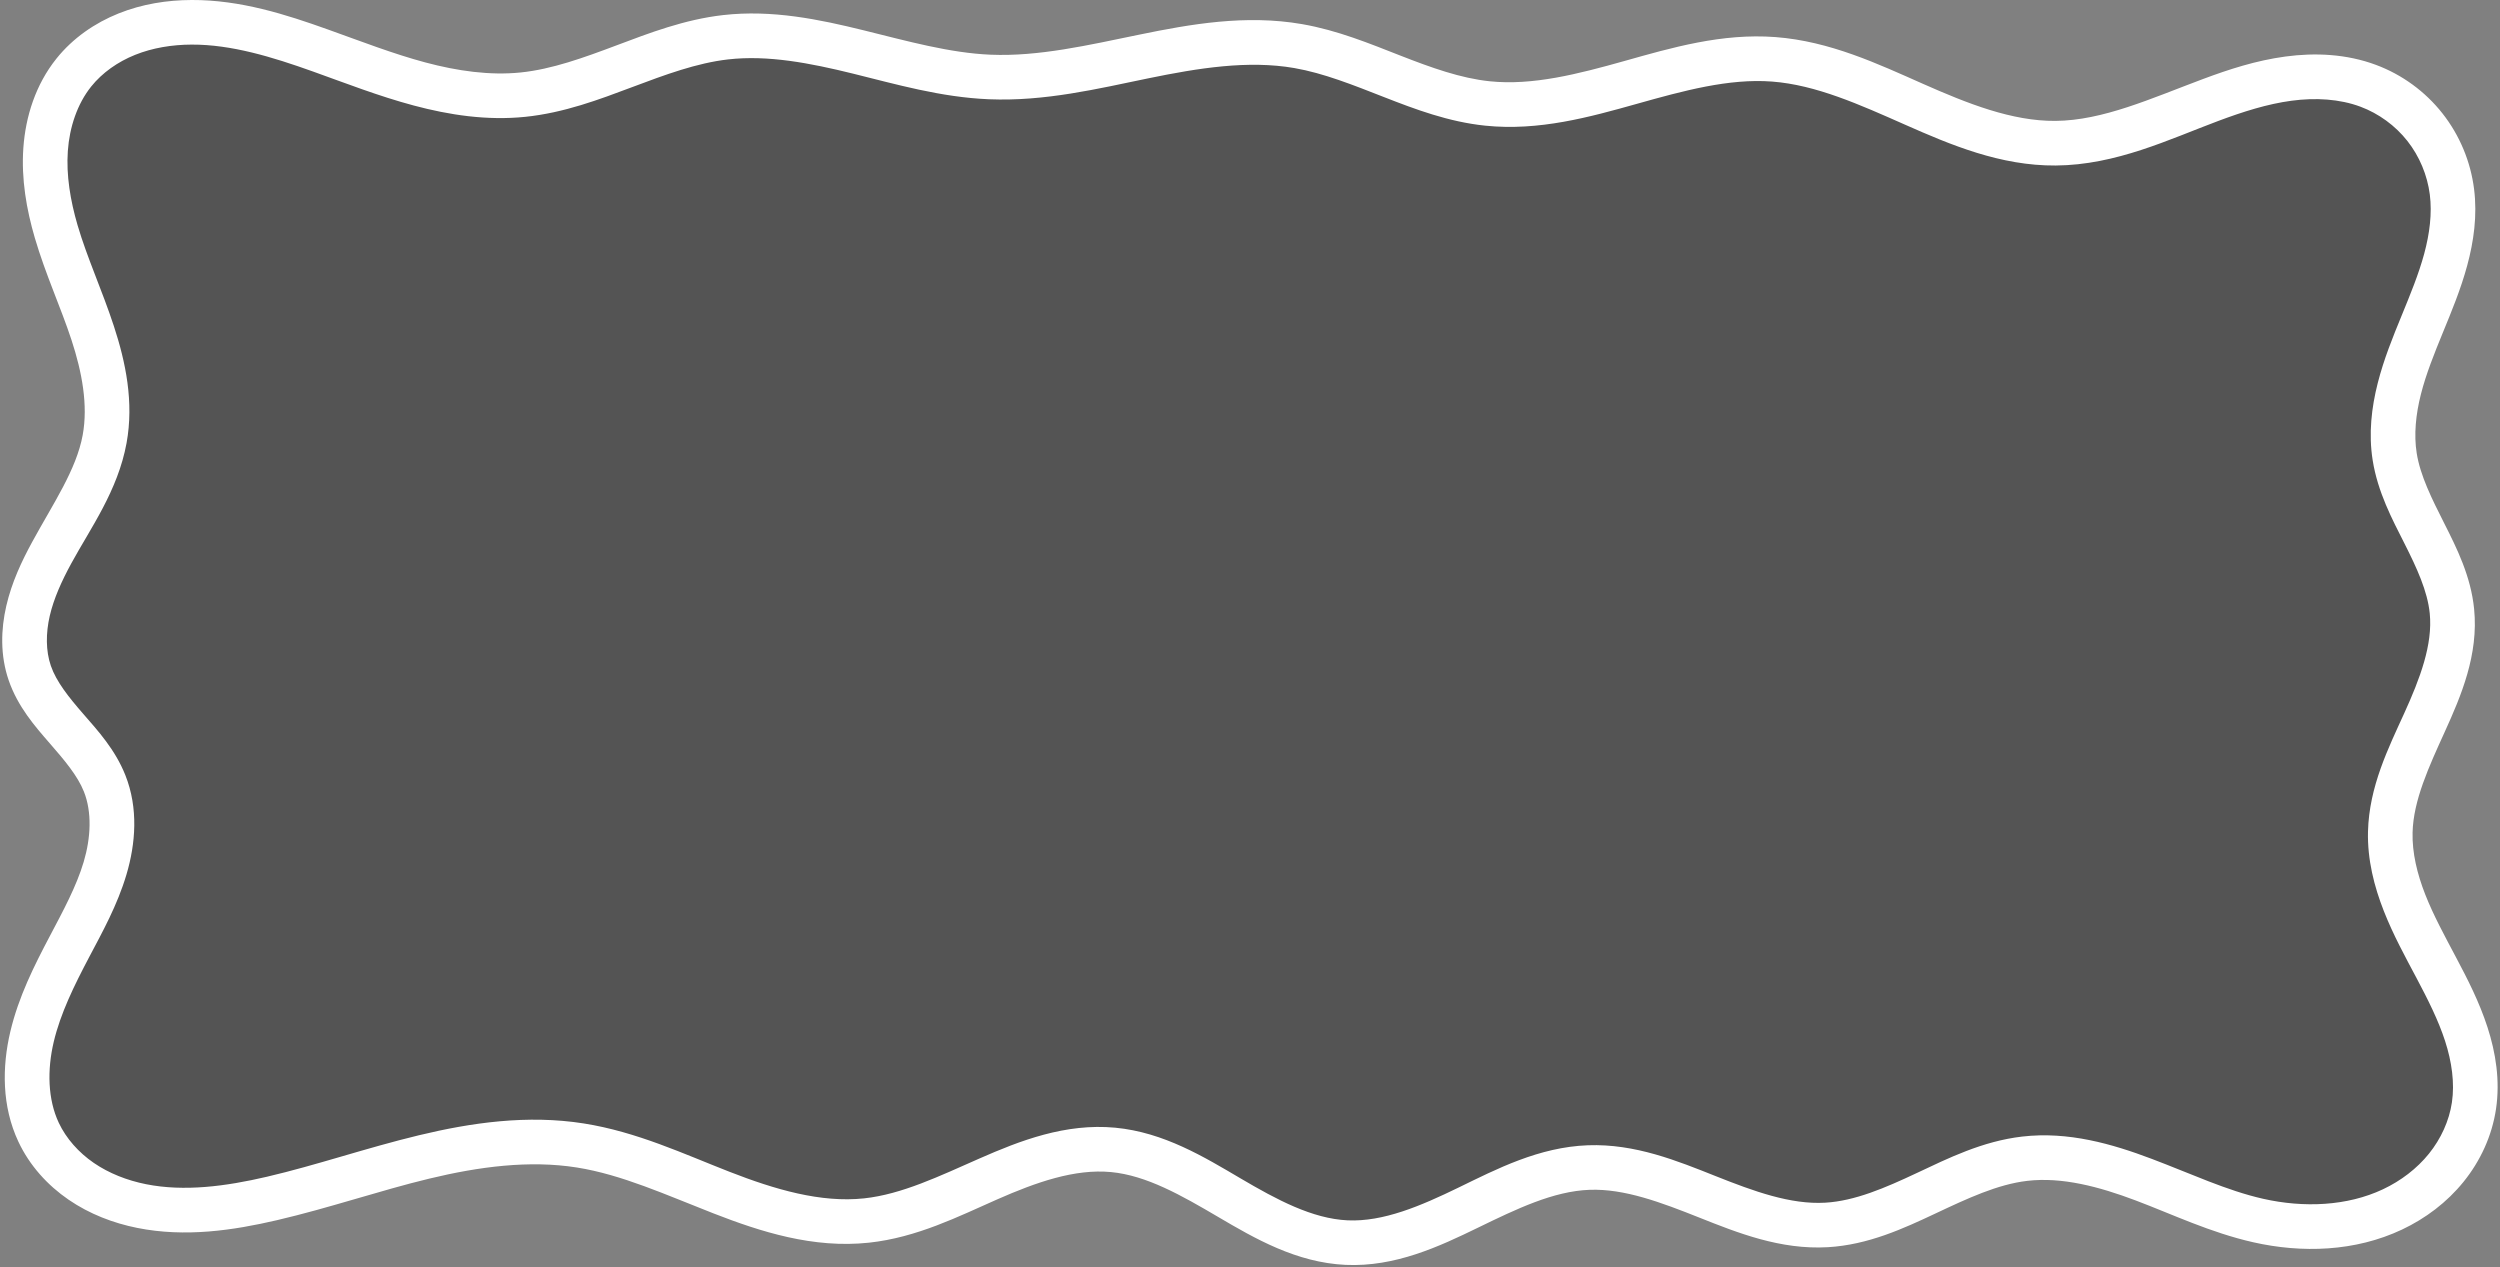 <?xml version="1.0" encoding="UTF-8" standalone="no"?><svg xmlns="http://www.w3.org/2000/svg" xmlns:xlink="http://www.w3.org/1999/xlink" fill="#000000" height="341" preserveAspectRatio="xMidYMid meet" version="1" viewBox="-0.6 -0.0 672.7 341.0" width="672.7" zoomAndPan="magnify"><rect x="-0.6" y="-0.0" width="672.7" height="341.0" fill="#808080" stroke="none"/><g color="#000000"><g id="change1_1"><path d="m 832.526,180.482 c 3.716,-4.638 8.764,-8.132 14.28,-10.342 5.516,-2.21 11.49,-3.168 17.433,-3.187 11.885,-0.039 23.457,3.587 34.648,7.589 8.836,3.16 17.597,6.584 26.663,9.008 9.066,2.423 18.513,3.834 27.848,2.873 9.42,-0.97 18.411,-4.31 27.273,-7.646 8.862,-3.336 17.829,-6.724 27.237,-7.799 11.959,-1.366 24.007,1.075 35.694,3.956 11.687,2.881 23.381,6.235 35.407,6.736 13.951,0.581 27.733,-2.697 41.41,-5.512 13.677,-2.815 27.782,-5.189 41.541,-2.804 8.767,1.52 17.076,4.923 25.363,8.163 8.287,3.239 16.742,6.364 25.593,7.282 12.997,1.348 25.959,-2.133 38.538,-5.669 12.579,-3.536 25.459,-7.195 38.488,-6.212 13.241,1 25.595,6.714 37.737,12.088 12.142,5.375 24.826,10.588 38.104,10.484 14.518,-0.113 28.11,-6.539 41.709,-11.624 6.799,-2.543 13.761,-4.786 20.956,-5.752 7.195,-0.966 14.671,-0.608 21.472,1.931 5.962,2.227 11.291,6.119 15.232,11.116 3.942,4.997 6.486,11.083 7.283,17.397 0.771,6.106 -0.07,12.328 -1.679,18.268 -1.609,5.94 -3.974,11.644 -6.31,17.338 -2.336,5.694 -4.657,11.419 -6.172,17.384 -1.515,5.965 -2.208,12.215 -1.245,18.293 1.163,7.338 4.658,14.066 8.009,20.697 3.351,6.631 6.659,13.492 7.396,20.885 1.031,10.334 -3.056,20.433 -7.353,29.887 -4.296,9.454 -8.977,19.134 -9.238,29.515 -0.164,6.515 1.449,12.974 3.833,19.039 2.384,6.066 5.532,11.796 8.583,17.555 3.051,5.759 6.027,11.596 8.035,17.796 2.008,6.2 3.023,12.822 2.064,19.268 -0.906,6.091 -3.577,11.879 -7.443,16.672 -3.866,4.793 -8.904,8.6 -14.473,11.228 -11.139,5.255 -24.136,5.704 -36.15,2.989 -10.657,-2.409 -20.614,-7.152 -30.836,-11.012 -10.222,-3.86 -21.117,-6.885 -31.969,-5.621 -9.361,1.091 -18.03,5.289 -26.557,9.304 -8.526,4.015 -17.361,7.97 -26.769,8.517 -11.042,0.642 -21.747,-3.461 -32.024,-7.549 -10.277,-4.088 -20.913,-8.302 -31.966,-7.896 -11.474,0.421 -22.105,5.766 -32.431,10.787 -10.326,5.022 -21.275,9.939 -32.745,9.409 -11.36,-0.524 -21.722,-6.32 -31.524,-12.085 -9.802,-5.765 -19.961,-11.793 -31.282,-12.864 -11.559,-1.094 -22.918,3.125 -33.544,7.803 -10.626,4.678 -21.273,9.966 -32.817,11.206 -13.305,1.429 -26.563,-2.661 -39.031,-7.521 -12.468,-4.859 -24.777,-10.588 -37.995,-12.676 -13.967,-2.207 -28.284,-0.223 -42.03,3.091 -13.746,3.315 -27.151,7.95 -40.921,11.165 -11.491,2.683 -23.495,4.364 -35.066,2.049 -5.785,-1.157 -11.403,-3.325 -16.269,-6.662 -4.866,-3.337 -8.961,-7.868 -11.471,-13.208 -3.724,-7.924 -3.774,-17.192 -1.757,-25.711 2.017,-8.52 5.967,-16.443 10.052,-24.187 3.616,-6.856 7.391,-13.705 9.599,-21.136 2.207,-7.43 2.743,-15.618 -0.119,-22.822 -2.221,-5.592 -6.303,-10.205 -10.254,-14.743 -3.951,-4.538 -7.935,-9.268 -9.891,-14.958 -1.837,-5.345 -1.74,-11.222 -0.467,-16.728 1.273,-5.506 3.674,-10.689 6.377,-15.653 5.406,-9.927 12.201,-19.467 14.235,-30.586 1.741,-9.516 -0.205,-19.343 -3.221,-28.535 -3.015,-9.192 -7.096,-18.019 -9.814,-27.303 -2.096,-7.16 -3.372,-14.637 -2.851,-22.079 0.521,-7.442 2.926,-14.869 7.591,-20.691 z" fill="#545454" transform="translate(-813.265 -160.953)"/></g><g id="change2_1"><path d="m 864.219,160.953 c -6.573,0.022 -13.295,1.073 -19.645,3.617 -6.369,2.552 -12.276,6.601 -16.73,12.16 -5.592,6.979 -8.303,15.575 -8.895,24.023 -0.588,8.402 0.85,16.573 3.078,24.184 2.885,9.854 7.003,18.739 9.873,27.488 2.859,8.714 4.486,17.566 3.02,25.584 -1.718,9.389 -7.96,18.434 -13.604,28.797 -2.828,5.193 -5.493,10.856 -6.953,17.17 -1.469,6.354 -1.66,13.346 0.639,20.031 2.438,7.092 7.045,12.358 11.041,16.947 3.972,4.562 7.495,8.717 9.203,13.018 2.191,5.516 1.882,12.367 -0.059,18.898 -1.962,6.605 -5.501,13.124 -9.152,20.045 -4.128,7.826 -8.354,16.187 -10.584,25.604 -2.247,9.491 -2.316,20.11 2.164,29.645 3.022,6.432 7.847,11.724 13.508,15.605 5.643,3.869 12.02,6.302 18.486,7.596 12.901,2.581 25.756,0.679 37.607,-2.088 14.174,-3.309 27.592,-7.952 40.963,-11.176 13.354,-3.22 26.892,-5.02 39.688,-2.998 12.114,1.914 24.043,7.386 36.752,12.34 12.748,4.968 26.915,9.501 41.85,7.896 12.955,-1.391 24.141,-7.078 34.594,-11.68 10.4,-4.579 20.81,-8.245 30.561,-7.322 9.555,0.904 18.991,6.29 28.807,12.062 9.88,5.811 21.063,12.298 34.289,12.908 13.355,0.616 25.204,-4.93 35.645,-10.008 10.375,-5.045 20.277,-9.83 30.027,-10.188 9.39,-0.345 19.258,3.389 29.529,7.475 10.326,4.108 21.845,8.706 34.59,7.965 10.864,-0.632 20.379,-5.032 28.977,-9.08 8.567,-4.034 16.669,-7.836 24.695,-8.771 9.301,-1.084 19.281,1.545 29.154,5.273 9.906,3.741 20.109,8.647 31.635,11.252 13.059,2.951 27.383,2.552 40.031,-3.416 6.329,-2.986 12.093,-7.319 16.584,-12.887 4.5,-5.579 7.63,-12.315 8.707,-19.557 1.138,-7.648 -0.08,-15.171 -2.291,-21.998 -2.203,-6.804 -5.361,-12.943 -8.441,-18.758 -3.08,-5.813 -6.104,-11.352 -8.301,-16.941 -2.19,-5.574 -3.554,-11.266 -3.418,-16.693 0.218,-8.673 4.364,-17.639 8.701,-27.184 4.369,-9.615 9.086,-20.689 7.861,-32.965 -0.877,-8.792 -4.627,-16.297 -8.012,-22.996 -3.371,-6.672 -6.479,-12.867 -7.439,-18.93 -0.794,-5.011 -0.242,-10.458 1.135,-15.877 1.381,-5.436 3.579,-10.906 5.908,-16.584 2.33,-5.68 4.805,-11.608 6.549,-18.045 1.748,-6.452 2.744,-13.444 1.842,-20.59 -0.936,-7.413 -3.894,-14.488 -8.525,-20.359 -4.632,-5.872 -10.832,-10.403 -17.844,-13.021 -7.978,-2.979 -16.438,-3.322 -24.369,-2.258 -7.903,1.061 -15.286,3.47 -22.26,6.078 -13.923,5.207 -26.878,11.145 -39.654,11.244 -11.678,0.091 -23.587,-4.641 -35.627,-9.971 -12.08,-5.348 -25.042,-11.476 -39.715,-12.584 -14.439,-1.09 -27.995,2.885 -40.562,6.418 -12.533,3.523 -24.76,6.673 -36.295,5.477 -7.85,-0.814 -15.81,-3.691 -24.027,-6.902 -8.226,-3.216 -16.9,-6.818 -26.523,-8.486 -15.099,-2.618 -29.953,-0.005 -43.775,2.84 -13.798,2.84 -27.101,5.93 -39.951,5.395 -11.075,-0.461 -22.384,-3.651 -34.219,-6.568 -11.853,-2.922 -24.602,-5.6 -37.812,-4.092 -10.394,1.187 -19.813,4.811 -28.67,8.145 -8.846,3.33 -17.363,6.427 -25.773,7.293 -8.329,0.858 -17.061,-0.396 -25.684,-2.701 -8.635,-2.308 -17.245,-5.66 -26.191,-8.859 -11.344,-4.057 -23.571,-7.983 -36.689,-7.939 z m 0.039,12 c 10.652,-0.035 21.572,3.291 32.609,7.238 8.726,3.121 17.636,6.616 27.133,9.154 9.509,2.542 19.671,4.11 30.012,3.045 10.429,-1.074 19.895,-4.658 28.773,-8 8.867,-3.338 17.382,-6.489 25.805,-7.451 10.707,-1.223 22.055,0.98 33.576,3.82 11.539,2.845 23.617,6.364 36.594,6.904 15.053,0.627 29.314,-2.839 42.869,-5.629 13.531,-2.785 26.889,-4.923 39.307,-2.77 7.91,1.372 15.855,4.575 24.203,7.838 8.357,3.267 17.308,6.641 27.158,7.662 14.458,1.499 28.154,-2.311 40.779,-5.859 12.59,-3.539 24.795,-6.883 36.414,-6.006 11.809,0.892 23.556,6.19 35.76,11.592 12.243,5.42 25.7,11.114 40.578,10.998 16.259,-0.126 30.49,-7.039 43.764,-12.004 6.625,-2.478 13.166,-4.555 19.652,-5.426 6.458,-0.867 12.951,-0.494 18.574,1.605 4.912,1.835 9.37,5.091 12.621,9.213 3.252,4.123 5.382,9.216 6.041,14.432 0.64,5.065 -0.047,10.519 -1.518,15.947 -1.475,5.444 -3.729,10.921 -6.07,16.629 -2.342,5.709 -4.786,11.692 -6.436,18.186 -1.654,6.511 -2.488,13.563 -1.355,20.709 1.365,8.614 5.25,15.873 8.58,22.463 3.316,6.563 6.184,12.781 6.781,18.775 0.837,8.391 -2.62,17.515 -6.844,26.809 -4.256,9.364 -9.47,19.758 -9.773,31.848 -0.191,7.604 1.669,14.827 4.246,21.385 2.571,6.542 5.842,12.463 8.865,18.168 3.022,5.703 5.816,11.239 7.629,16.836 1.805,5.573 2.618,11.292 1.838,16.537 -0.735,4.941 -2.948,9.782 -6.18,13.789 -3.241,4.019 -7.552,7.299 -12.361,9.568 -9.629,4.543 -21.301,5.041 -32.268,2.562 -9.789,-2.212 -19.502,-6.793 -30.039,-10.771 -10.57,-3.991 -22.379,-7.414 -34.783,-5.969 -10.696,1.246 -19.932,5.84 -28.418,9.836 -8.455,3.981 -16.61,7.493 -24.562,7.955 -9.339,0.543 -19.229,-3.066 -29.457,-7.135 -10.283,-4.09 -21.689,-8.783 -34.404,-8.316 -13.198,0.484 -24.56,6.391 -34.836,11.389 -10.211,4.966 -20.259,9.253 -29.844,8.811 -9.493,-0.438 -19.034,-5.545 -28.758,-11.264 -9.788,-5.757 -20.672,-12.425 -33.76,-13.664 -13.366,-1.265 -25.674,3.507 -36.525,8.285 -10.799,4.755 -20.909,9.642 -31.041,10.73 -11.675,1.254 -24.023,-2.394 -36.211,-7.145 -12.226,-4.765 -24.917,-10.751 -39.238,-13.014 -15.139,-2.392 -30.234,-0.224 -44.373,3.186 -14.122,3.405 -27.511,8.036 -40.877,11.156 -11.13,2.599 -22.285,4.056 -32.525,2.008 -5.105,-1.021 -9.963,-2.922 -14.053,-5.727 -4.071,-2.792 -7.437,-6.564 -9.434,-10.812 -2.967,-6.313 -3.137,-14.227 -1.35,-21.775 1.805,-7.622 5.48,-15.11 9.521,-22.771 3.582,-6.791 7.59,-13.971 10.043,-22.227 2.475,-8.33 3.239,-17.852 -0.293,-26.744 -2.734,-6.883 -7.376,-11.955 -11.307,-16.469 -3.907,-4.486 -7.268,-8.68 -8.742,-12.969 -1.377,-4.004 -1.372,-8.767 -0.295,-13.426 1.086,-4.698 3.223,-9.402 5.801,-14.135 5.168,-9.49 12.517,-19.527 14.867,-32.375 2.015,-11.014 -0.248,-21.816 -3.42,-31.484 -3.16,-9.634 -7.207,-18.405 -9.758,-27.119 -1.964,-6.709 -3.079,-13.493 -2.625,-19.975 0.45,-6.436 2.552,-12.693 6.289,-17.357 2.977,-3.716 7.165,-6.657 11.828,-8.525 4.683,-1.877 9.909,-2.738 15.221,-2.756 z" fill="#ffffff" transform="translate(-813.265 -160.953)"/></g></g></svg>